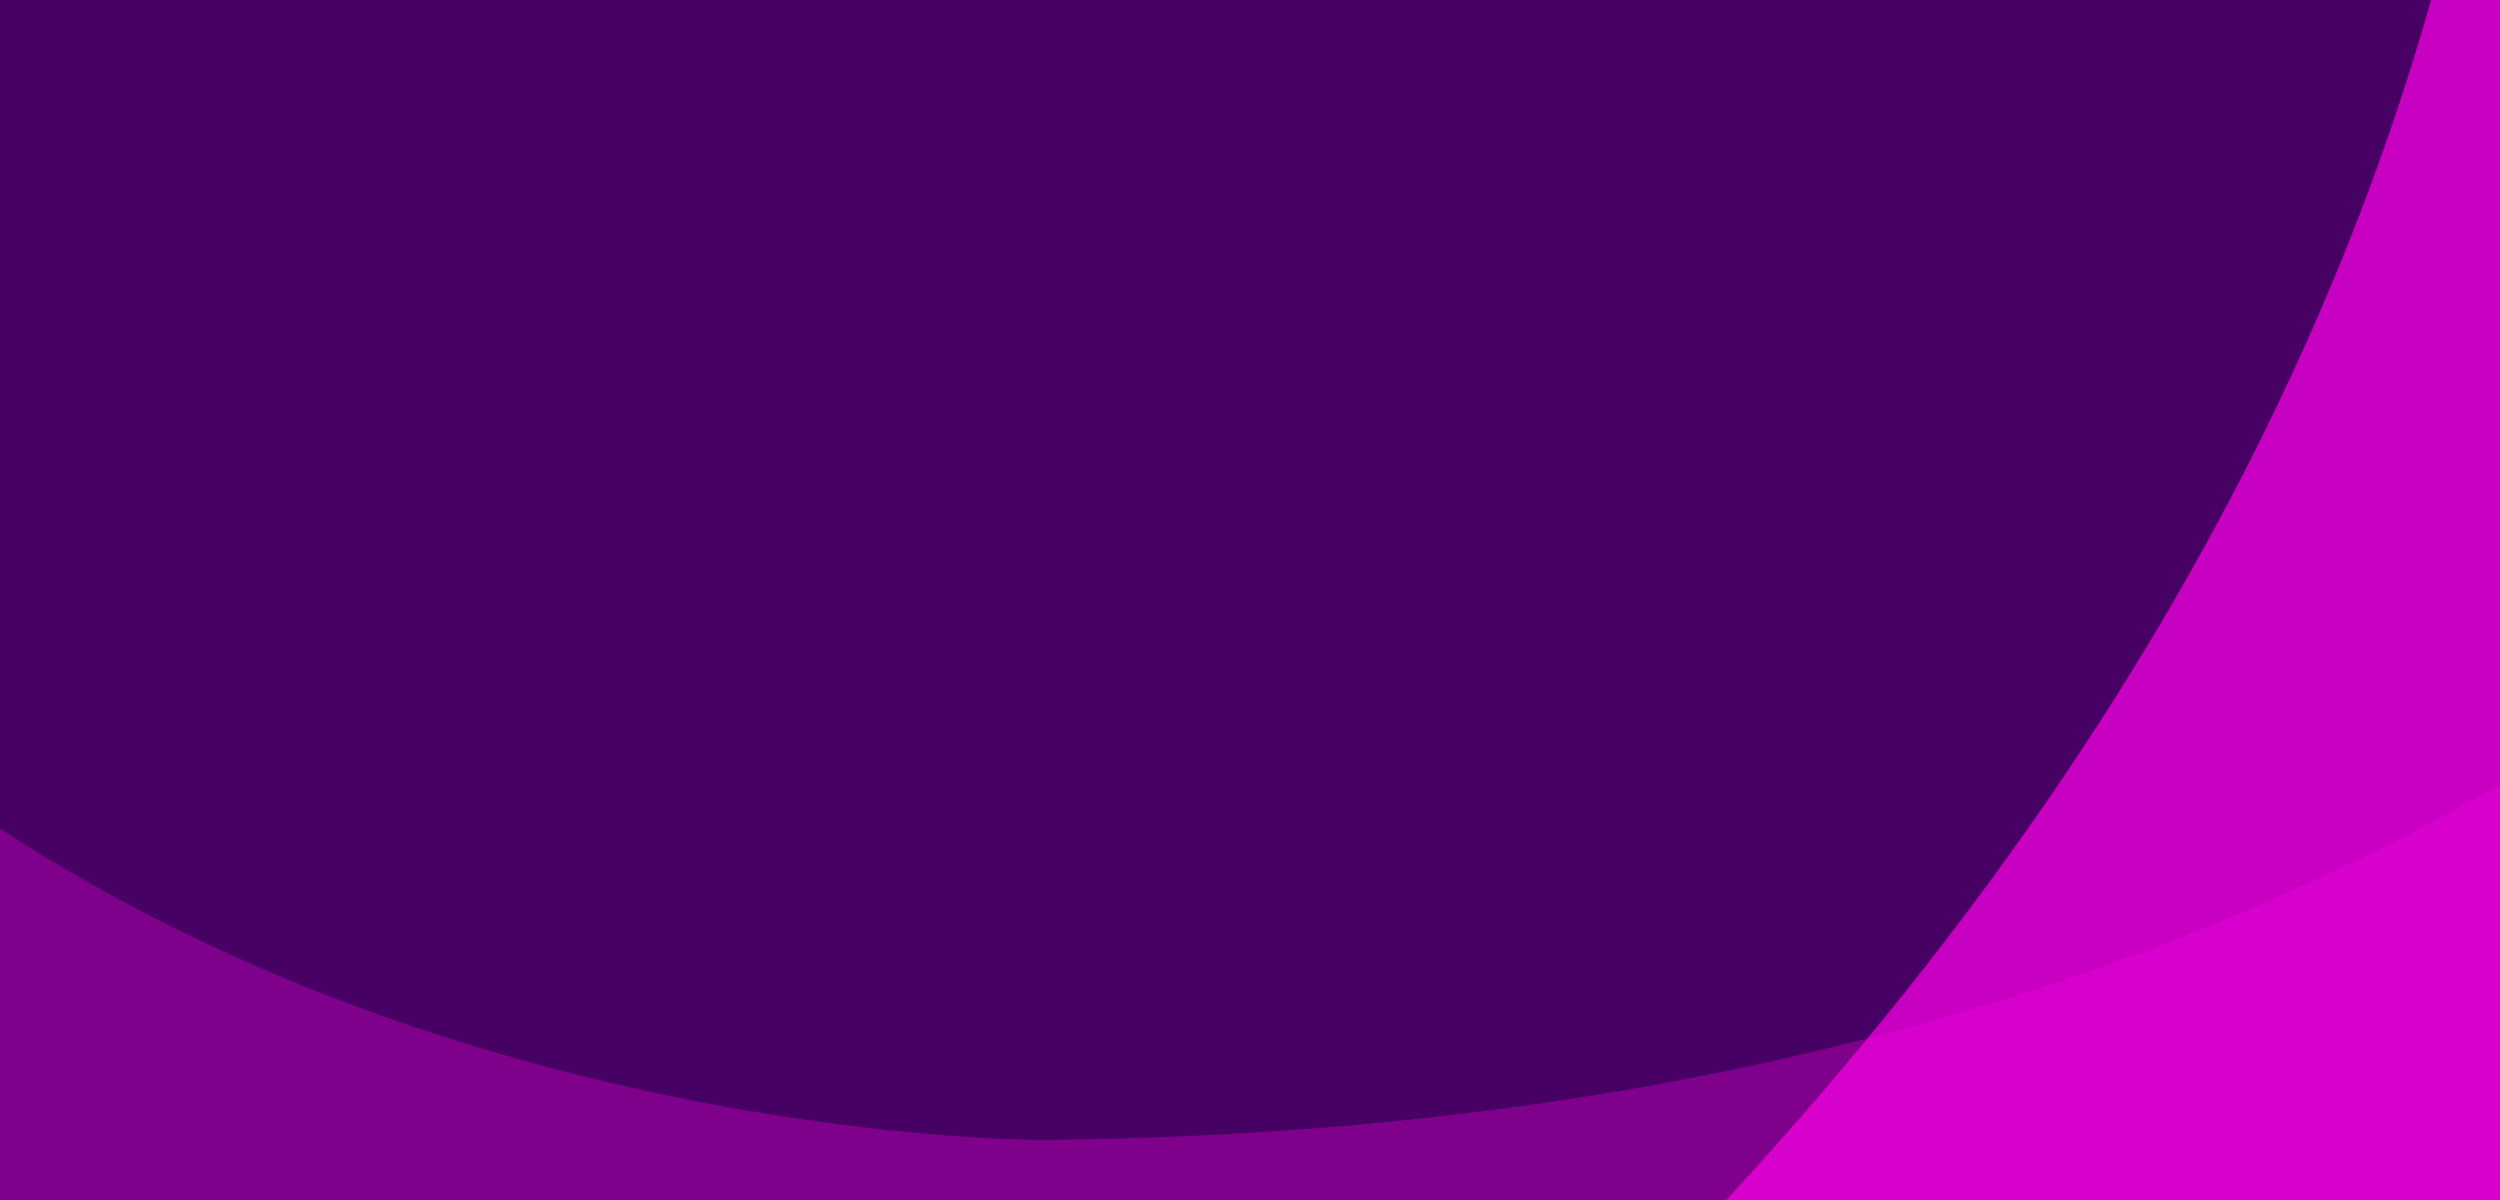 <svg width="1500" height="720" viewBox="0 0 1500 720" fill="none" xmlns="http://www.w3.org/2000/svg">
<g clip-path="url(#clip0_2168_2723)">
<rect width="1500" height="720" fill="#470064"/>
<path opacity="0.7" d="M370.62 1100.23L838.325 1567.94L1955.94 450.325L1468.61 -37C1402.32 223.714 1254.38 499.104 982.854 775.612C982.854 775.612 730.771 1032.32 370.62 1100.23Z" fill="#FF01E8"/>
<path opacity="0.3" d="M-16.239 486.275L-16.24 1129.01L1519.62 1129.01L1519.62 459.312C1294.92 592.899 1004.04 680.474 627.487 683.899C627.487 683.899 277.888 687.078 -16.239 486.275Z" fill="#FF01E8"/>
</g>
<defs>
<clipPath id="clip0_2168_2723">
<rect width="1500" height="720" fill="white"/>
</clipPath>
</defs>
</svg>
